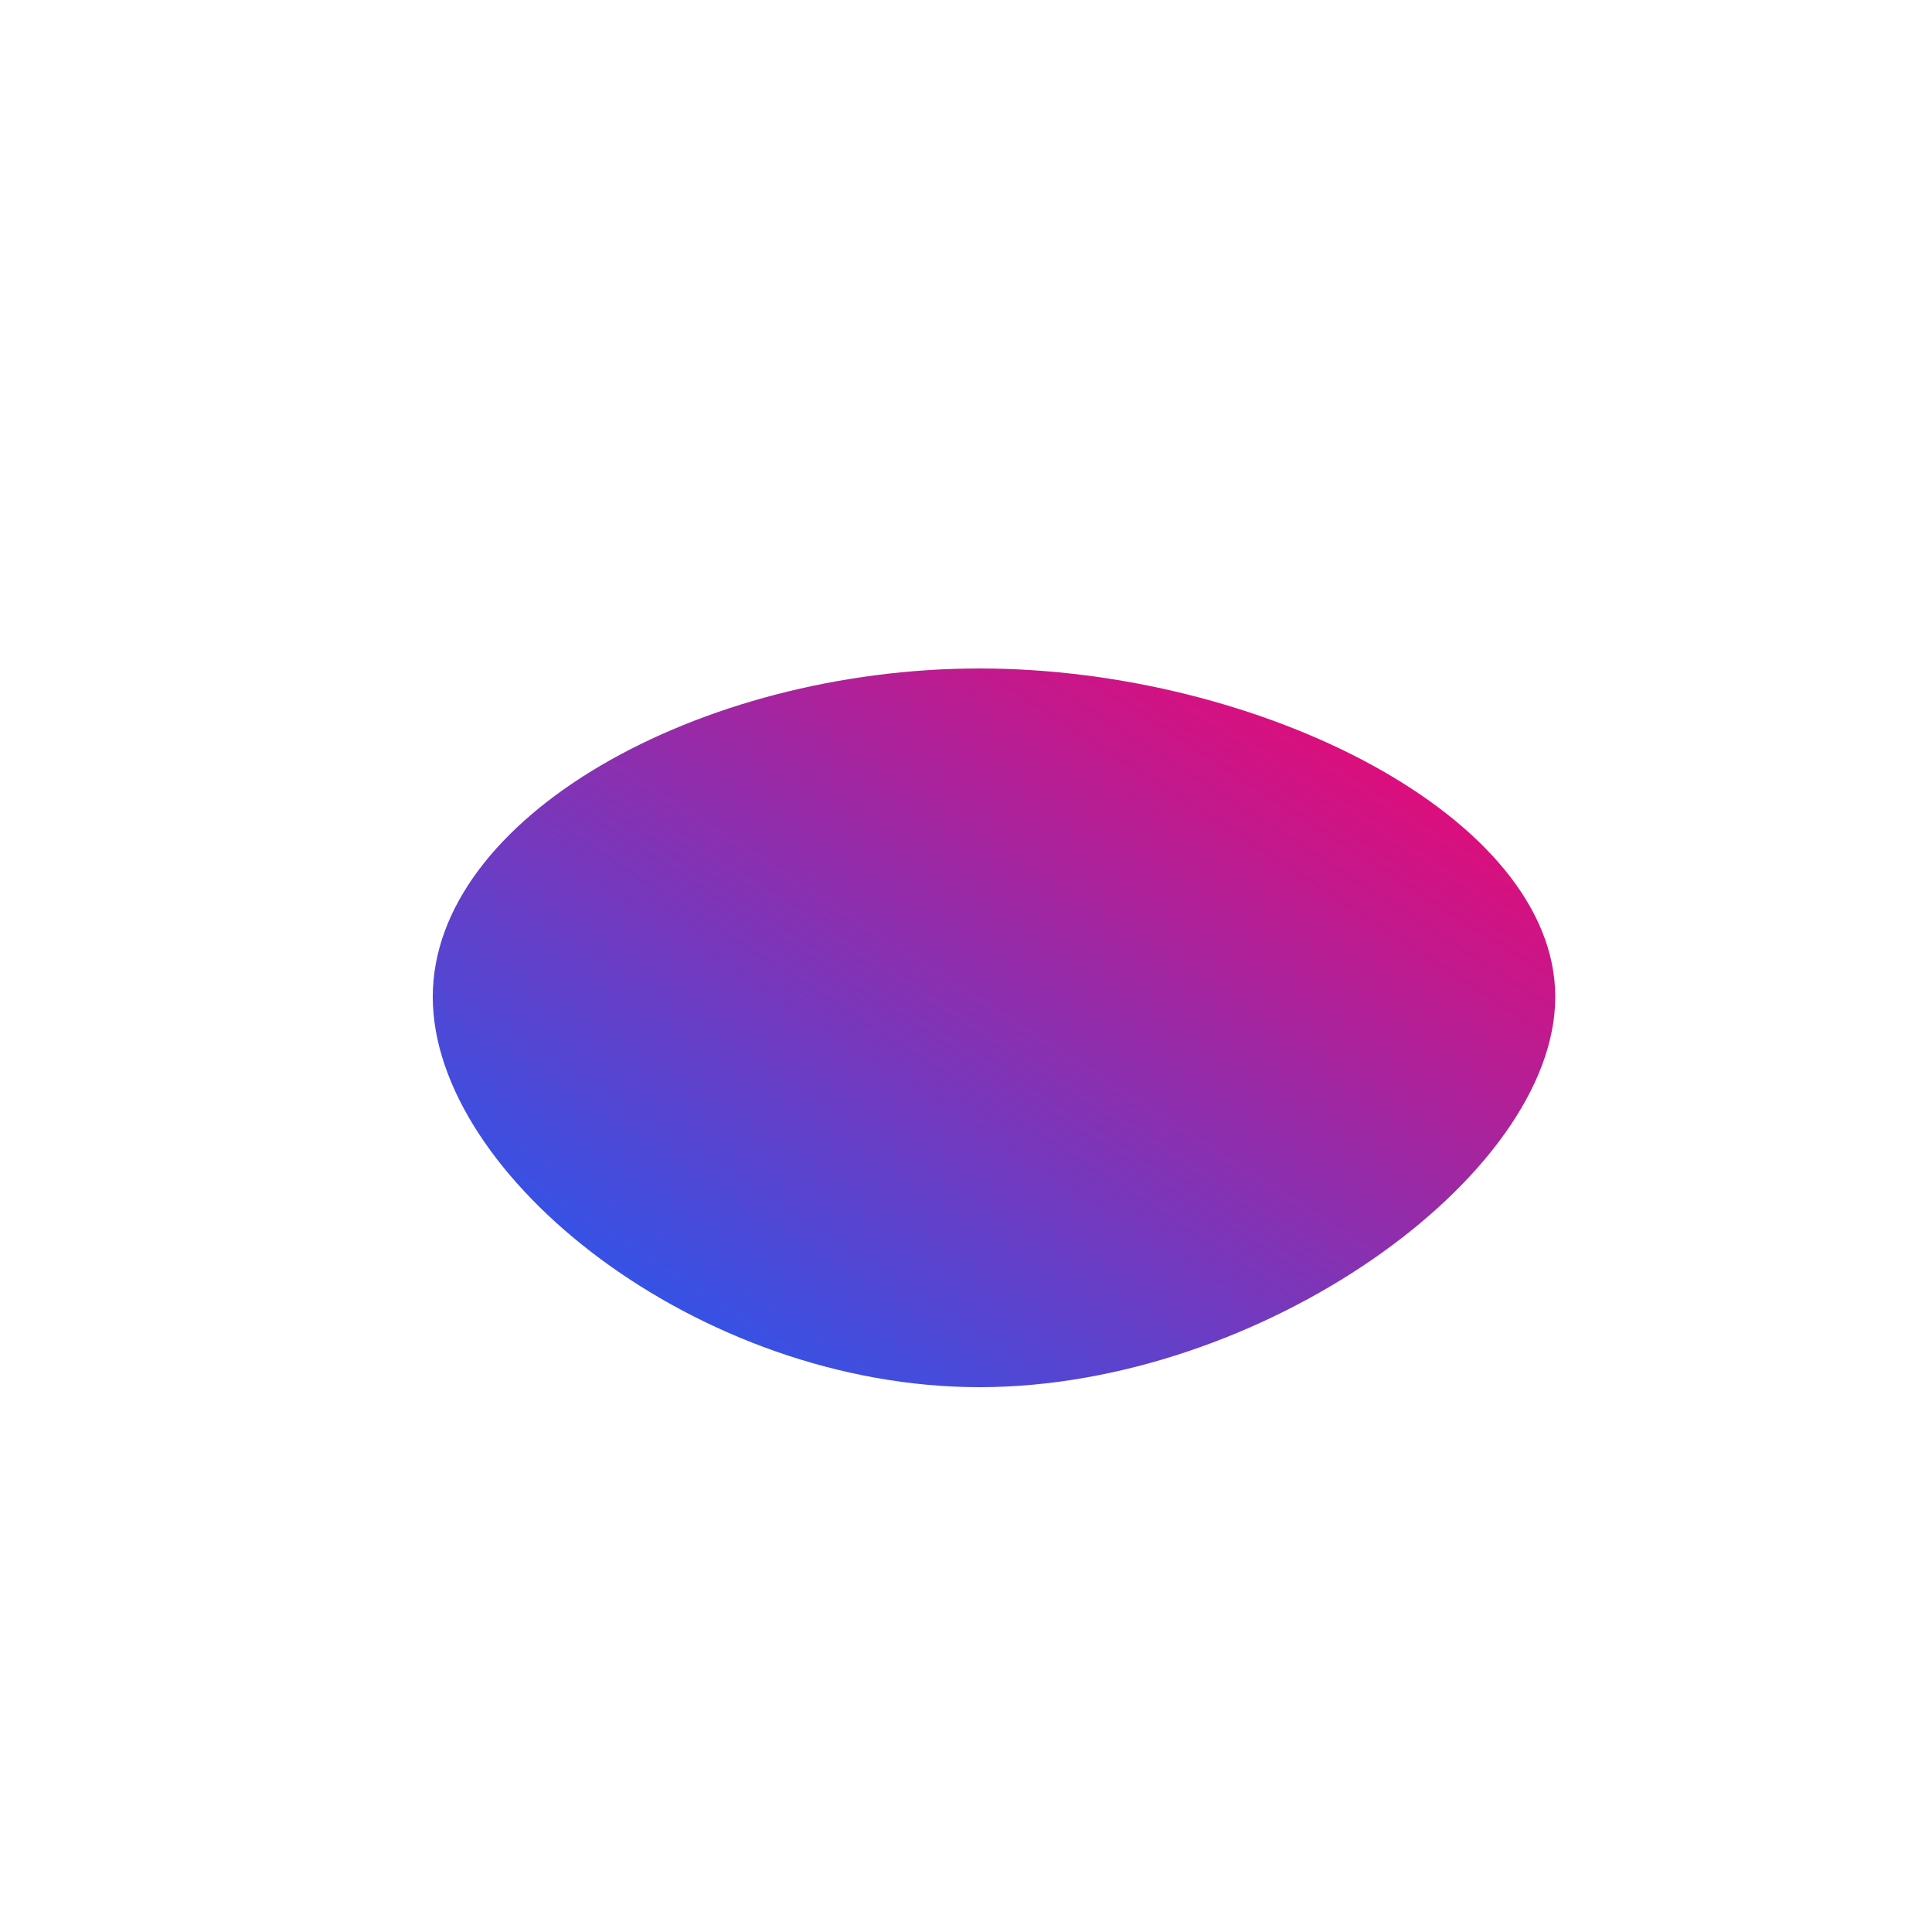 <svg viewBox="0 0 100 100" style="background-color:rgb(232, 218, 255, 1)" xmlns="http://www.w3.org/2000/svg"><defs><linearGradient id="sw-gradient" x1="0" x2="1" y1="1" y2="0"><stop id="stop1" stop-color="rgba(15, 98, 254, 1)" offset="0%"></stop><stop id="stop2" stop-color="rgba(255, 0, 102, 1)" offset="100%"></stop></linearGradient></defs><path fill="url(#sw-gradient)" d="M30.5,1.6C30.5,10.9,15.2,21.8,0.7,21.8C-13.8,21.8,-27.6,10.9,-27.6,1.6C-27.6,-7.7,-13.8,-15.4,0.7,-15.4C15.2,-15.4,30.5,-7.7,30.5,1.6Z" width="100%" height="100%" transform="translate(50 50)" stroke-width="0" style="transition: all 0.3s ease 0s;"><animateTransform attributeName="transform" type="scale" additive="sum"  from="0.6 0.6" to="0.6 1.2" begin="0s" dur="10s" repeatCount="indefinite"/></path></svg>
